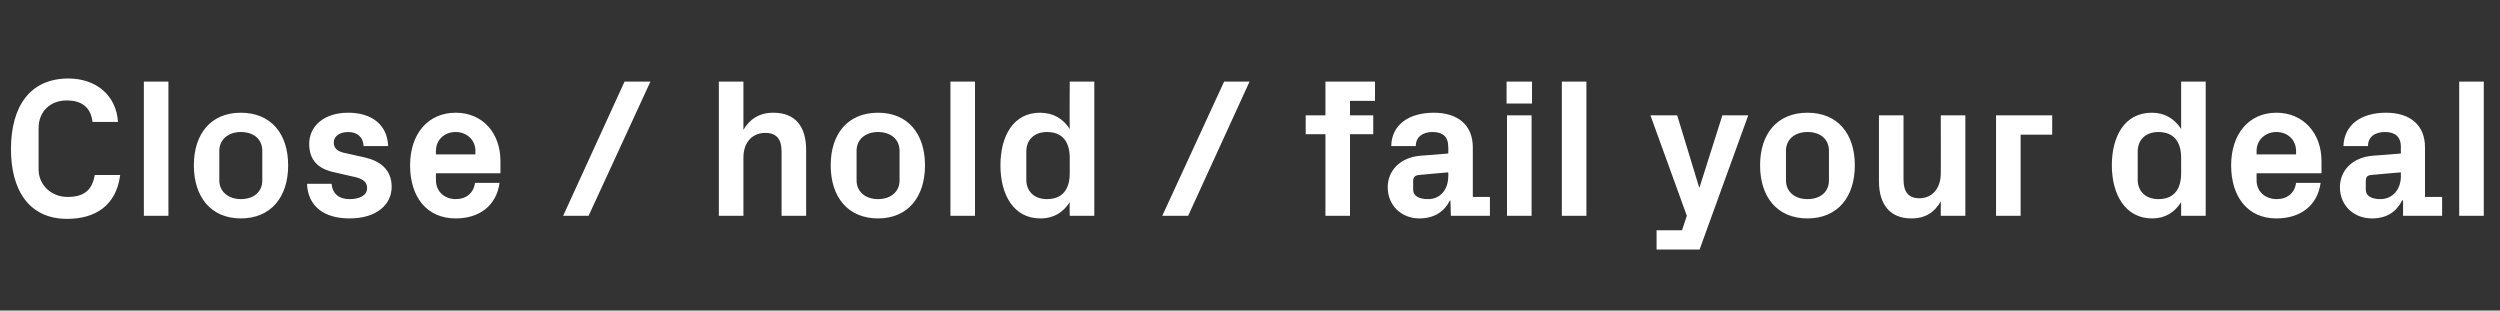 <?xml version="1.0" standalone="no"?><!DOCTYPE svg PUBLIC "-//W3C//DTD SVG 1.1//EN" "http://www.w3.org/Graphics/SVG/1.1/DTD/svg11.dtd"><svg xmlns="http://www.w3.org/2000/svg" version="1.1" width="570px" height="70.8px" viewBox="0 -13 570 70.8" style="top:-13px"><rect x="0" y="-13" width="570" height="70.8" fill="#333333" stroke="none"/>  <desc>Close / hold / fail your deal</desc>  <defs/>  <g id="Polygon26779">    <path d="M 2.5 21 C 2.5 11.3 6.8 4.9 15.6 4.9 C 21.9 4.9 26.5 8.7 26.9 14.8 C 26.9 14.8 21.1 14.8 21.1 14.8 C 20.7 11.5 18.7 9.9 15.2 9.9 C 11.5 9.9 8.8 12.4 8.8 16.2 C 8.8 16.2 8.8 25.6 8.8 25.6 C 8.8 29.2 11.7 31.9 15.4 31.9 C 19 31.9 21 30.5 21.6 26.9 C 21.6 26.9 27.4 26.9 27.4 26.9 C 26.5 33.9 21.7 36.9 15.3 36.9 C 6.5 36.9 2.5 30.2 2.5 21 Z M 32.8 36.2 L 32.8 5.6 L 38.4 5.6 L 38.4 36.2 L 32.8 36.2 Z M 54.9 36.8 C 48.1 36.8 44.2 31.9 44.2 24.7 C 44.2 17.5 48.1 12.7 54.9 12.7 C 61.8 12.7 65.7 17.5 65.7 24.7 C 65.7 31.9 61.8 36.8 54.9 36.8 Z M 59.8 21.4 C 59.8 18.6 57.7 17.1 54.9 17.1 C 52.2 17.1 50 18.7 50 21.4 C 50 21.4 50 28.1 50 28.1 C 50 30.8 52.2 32.4 54.9 32.4 C 57.7 32.4 59.8 30.9 59.8 28.1 C 59.8 28.1 59.8 21.4 59.8 21.4 Z M 83.2 22.9 C 86.6 23.7 89.3 25.6 89.3 29.6 C 89.3 33.6 85.9 36.8 79.7 36.8 C 73.7 36.8 70.2 33.9 70 28.9 C 70 28.9 75.6 28.9 75.6 28.9 C 75.8 31.2 77.3 32.4 79.7 32.4 C 81.9 32.4 83.7 31.6 83.7 29.9 C 83.7 28.2 82.3 27.6 80.2 27.2 C 80.2 27.2 76.3 26.3 76.3 26.3 C 72.4 25.5 70.5 23.4 70.5 19.8 C 70.5 15.8 73.8 12.7 79.4 12.7 C 84.6 12.7 88.3 15.3 88.5 20.3 C 88.5 20.3 82.9 20.3 82.9 20.3 C 82.8 18.2 81.4 17.1 79.4 17.1 C 77.5 17.1 76.1 18 76.1 19.5 C 76.1 21 77.2 21.6 78.7 21.9 C 78.7 21.9 83.2 22.9 83.2 22.9 Z M 99.4 22.2 L 108.4 22.2 C 108.4 22.2 108.36 21.37 108.4 21.4 C 108.4 18.9 106.4 17.1 103.9 17.1 C 101.3 17.1 99.4 18.9 99.4 21.4 C 99.36 21.37 99.4 22.2 99.4 22.2 Z M 103.9 12.7 C 110.1 12.7 114.1 17.4 114.1 23.7 C 114.12 23.71 114.1 26.5 114.1 26.5 L 99.4 26.5 C 99.4 26.5 99.36 28.08 99.4 28.1 C 99.4 30.8 101.5 32.4 103.9 32.4 C 106.3 32.4 108 31 108.3 28.7 C 108.3 28.7 113.9 28.7 113.9 28.7 C 113.2 33.8 109.4 36.8 103.9 36.8 C 97.3 36.8 93.5 31.9 93.5 24.7 C 93.5 17.5 97.6 12.7 103.9 12.7 Z M 134.2 36.2 L 128.4 36.2 L 142.4 5.6 L 148.3 5.6 L 134.2 36.2 Z M 169.5 16.6 C 170.9 14.2 173.1 12.7 176.3 12.7 C 181.4 12.7 183.8 15.9 183.8 21.2 C 183.82 21.19 183.8 36.2 183.8 36.2 L 178.2 36.2 C 178.2 36.2 178.2 21.6 178.2 21.6 C 178.2 18.9 177.2 17.3 174.5 17.3 C 171.4 17.3 169.5 19.6 169.5 22.9 C 169.51 22.95 169.5 36.2 169.5 36.2 L 163.9 36.2 L 163.9 5.6 L 169.5 5.6 C 169.5 5.6 169.51 16.6 169.5 16.6 Z M 200.2 36.8 C 193.3 36.8 189.4 31.9 189.4 24.7 C 189.4 17.5 193.3 12.7 200.2 12.7 C 207 12.7 210.9 17.5 210.9 24.7 C 210.9 31.9 207 36.8 200.2 36.8 Z M 205.1 21.4 C 205.1 18.6 202.9 17.1 200.2 17.1 C 197.4 17.1 195.3 18.7 195.3 21.4 C 195.3 21.4 195.3 28.1 195.3 28.1 C 195.3 30.8 197.4 32.4 200.2 32.4 C 202.9 32.4 205.1 30.9 205.1 28.1 C 205.1 28.1 205.1 21.4 205.1 21.4 Z M 216.7 36.2 L 216.7 5.6 L 222.3 5.6 L 222.3 36.2 L 216.7 36.2 Z M 243.9 23 C 243.9 19.4 242.3 17.1 238.7 17.1 C 235.8 17.1 234 18.9 234 21.5 C 234 21.5 234 28 234 28 C 234 30.6 235.8 32.4 238.7 32.4 C 242.3 32.4 243.9 30.1 243.9 26.5 C 243.9 26.5 243.9 23 243.9 23 Z M 243.9 36.2 C 243.9 36.2 243.85 33.12 243.9 33.1 C 242.4 35.4 240.3 36.8 237.2 36.8 C 231.1 36.8 228.1 31.4 228.1 24.7 C 228.1 18.1 231 12.7 237.1 12.7 C 240.2 12.7 242.4 14.1 243.9 16.4 C 243.85 16.38 243.9 5.6 243.9 5.6 L 249.5 5.6 L 249.5 36.2 L 243.9 36.2 Z M 270.9 36.2 L 265 36.2 L 279.1 5.6 L 284.9 5.6 L 270.9 36.2 Z M 307.8 13.3 L 313.1 13.3 L 313.1 17.6 L 307.8 17.6 L 307.8 36.2 L 302.2 36.2 L 302.2 17.6 L 297.7 17.6 L 297.7 13.3 L 302.2 13.3 L 302.2 5.6 L 313.5 5.6 L 313.5 10 L 307.8 10 L 307.8 13.3 Z M 330.2 27.2 C 330.25 27.18 330.2 26.3 330.2 26.3 C 330.2 26.3 323.5 26.86 323.5 26.9 C 322.6 27 322.2 27.4 322.2 28.3 C 322.2 28.3 322.2 30.3 322.2 30.3 C 322.2 31.7 323.6 32.4 325.6 32.4 C 328.5 32.4 330.2 30.1 330.2 27.2 Z M 330.2 20.5 C 330.2 18.1 328.9 17.1 326.6 17.1 C 324.4 17.1 322.8 18.2 322.8 20.3 C 322.8 20.3 317.2 20.3 317.2 20.3 C 317.3 15.3 321.4 12.7 326.9 12.7 C 332.4 12.7 335.8 15.5 335.8 20.6 C 335.78 20.61 335.8 31.9 335.8 31.9 L 339.7 31.9 L 339.7 36.2 L 330.8 36.2 L 330.7 32.7 C 330.7 32.7 330.56 32.67 330.6 32.7 C 329.3 35.2 327.1 36.8 323.6 36.8 C 319.5 36.8 316.4 33.8 316.4 29.7 C 316.4 26 319.1 22.9 323.9 22.5 C 323.9 22.54 330.2 22 330.2 22 C 330.2 22 330.25 20.52 330.2 20.5 Z M 343.6 36.2 L 343.6 13.3 L 349.2 13.3 L 349.2 36.2 L 343.6 36.2 Z M 349.3 10.6 L 343.5 10.6 L 343.5 5.6 L 349.3 5.6 L 349.3 10.6 Z M 356.1 36.2 L 356.1 5.6 L 361.7 5.6 L 361.7 36.2 L 356.1 36.2 Z M 387.5 29.7 L 392.7 13.3 L 398.6 13.3 L 387.5 43.9 L 377.7 43.9 L 377.7 39.5 L 383.5 39.5 L 384.6 36.2 L 376.3 13.3 L 382.4 13.3 L 387.4 29.7 L 387.5 29.7 Z M 412.1 36.8 C 405.2 36.8 401.3 31.9 401.3 24.7 C 401.3 17.5 405.2 12.7 412.1 12.7 C 419 12.7 422.9 17.5 422.9 24.7 C 422.9 31.9 419 36.8 412.1 36.8 Z M 417 21.4 C 417 18.6 414.9 17.1 412.1 17.1 C 409.3 17.1 407.2 18.7 407.2 21.4 C 407.2 21.4 407.2 28.1 407.2 28.1 C 407.2 30.8 409.3 32.4 412.1 32.4 C 414.9 32.4 417 30.9 417 28.1 C 417 28.1 417 21.4 417 21.4 Z M 442.5 32.9 C 441.1 35.4 439 36.8 435.8 36.8 C 430.9 36.8 428.4 33.6 428.4 28.3 C 428.39 28.3 428.4 13.3 428.4 13.3 L 434 13.3 C 434 13.3 434.02 27.9 434 27.9 C 434 30.6 435 32.2 437.6 32.2 C 440.6 32.2 442.5 29.9 442.5 26.5 C 442.52 26.55 442.5 13.3 442.5 13.3 L 448.1 13.3 L 448.1 36.2 L 442.5 36.2 C 442.5 36.2 442.52 32.89 442.5 32.9 Z M 455.1 13.3 L 467.9 13.3 L 467.9 17.7 L 460.7 17.7 L 460.7 36.2 L 455.1 36.2 L 455.1 13.3 Z M 497.3 23 C 497.3 19.4 495.7 17.1 492.1 17.1 C 489.2 17.1 487.4 18.9 487.4 21.5 C 487.4 21.5 487.4 28 487.4 28 C 487.4 30.6 489.2 32.4 492.1 32.4 C 495.7 32.4 497.3 30.1 497.3 26.5 C 497.3 26.5 497.3 23 497.3 23 Z M 497.3 36.2 C 497.3 36.2 497.29 33.12 497.3 33.1 C 495.8 35.4 493.7 36.8 490.7 36.8 C 484.6 36.8 481.5 31.4 481.5 24.7 C 481.5 18.1 484.4 12.7 490.6 12.7 C 493.6 12.7 495.8 14.1 497.3 16.4 C 497.29 16.38 497.3 5.6 497.3 5.6 L 502.9 5.6 L 502.9 36.2 L 497.3 36.2 Z M 514.5 22.2 L 523.5 22.2 C 523.5 22.2 523.52 21.37 523.5 21.4 C 523.5 18.9 521.6 17.1 519 17.1 C 516.5 17.1 514.5 18.9 514.5 21.4 C 514.52 21.37 514.5 22.2 514.5 22.2 Z M 519 12.7 C 525.2 12.7 529.3 17.4 529.3 23.7 C 529.28 23.71 529.3 26.5 529.3 26.5 L 514.5 26.5 C 514.5 26.5 514.52 28.08 514.5 28.1 C 514.5 30.8 516.6 32.4 519.1 32.4 C 521.5 32.4 523.2 31 523.5 28.7 C 523.5 28.7 529.1 28.7 529.1 28.7 C 528.4 33.8 524.6 36.8 519 36.8 C 512.5 36.8 508.7 31.9 508.7 24.7 C 508.7 17.5 512.8 12.7 519 12.7 Z M 547.4 27.2 C 547.37 27.18 547.4 26.3 547.4 26.3 C 547.4 26.3 540.62 26.86 540.6 26.9 C 539.7 27 539.4 27.4 539.4 28.3 C 539.4 28.3 539.4 30.3 539.4 30.3 C 539.4 31.7 540.8 32.4 542.7 32.4 C 545.6 32.4 547.4 30.1 547.4 27.2 Z M 547.4 20.5 C 547.4 18.1 546 17.1 543.8 17.1 C 541.5 17.1 539.9 18.2 539.9 20.3 C 539.9 20.3 534.3 20.3 534.3 20.3 C 534.5 15.3 538.5 12.7 544 12.7 C 549.5 12.7 552.9 15.5 552.9 20.6 C 552.91 20.61 552.9 31.9 552.9 31.9 L 556.8 31.9 L 556.8 36.2 L 547.9 36.2 L 547.9 32.7 C 547.9 32.7 547.69 32.67 547.7 32.7 C 546.4 35.2 544.3 36.8 540.8 36.8 C 536.6 36.8 533.5 33.8 533.5 29.7 C 533.5 26 536.2 22.9 541 22.5 C 541.03 22.54 547.4 22 547.4 22 C 547.4 22 547.37 20.52 547.4 20.5 Z M 560.7 36.2 L 560.7 5.6 L 566.3 5.6 L 566.3 36.2 L 560.7 36.2 Z " stroke="none" fill="#fff"/>  </g></svg>